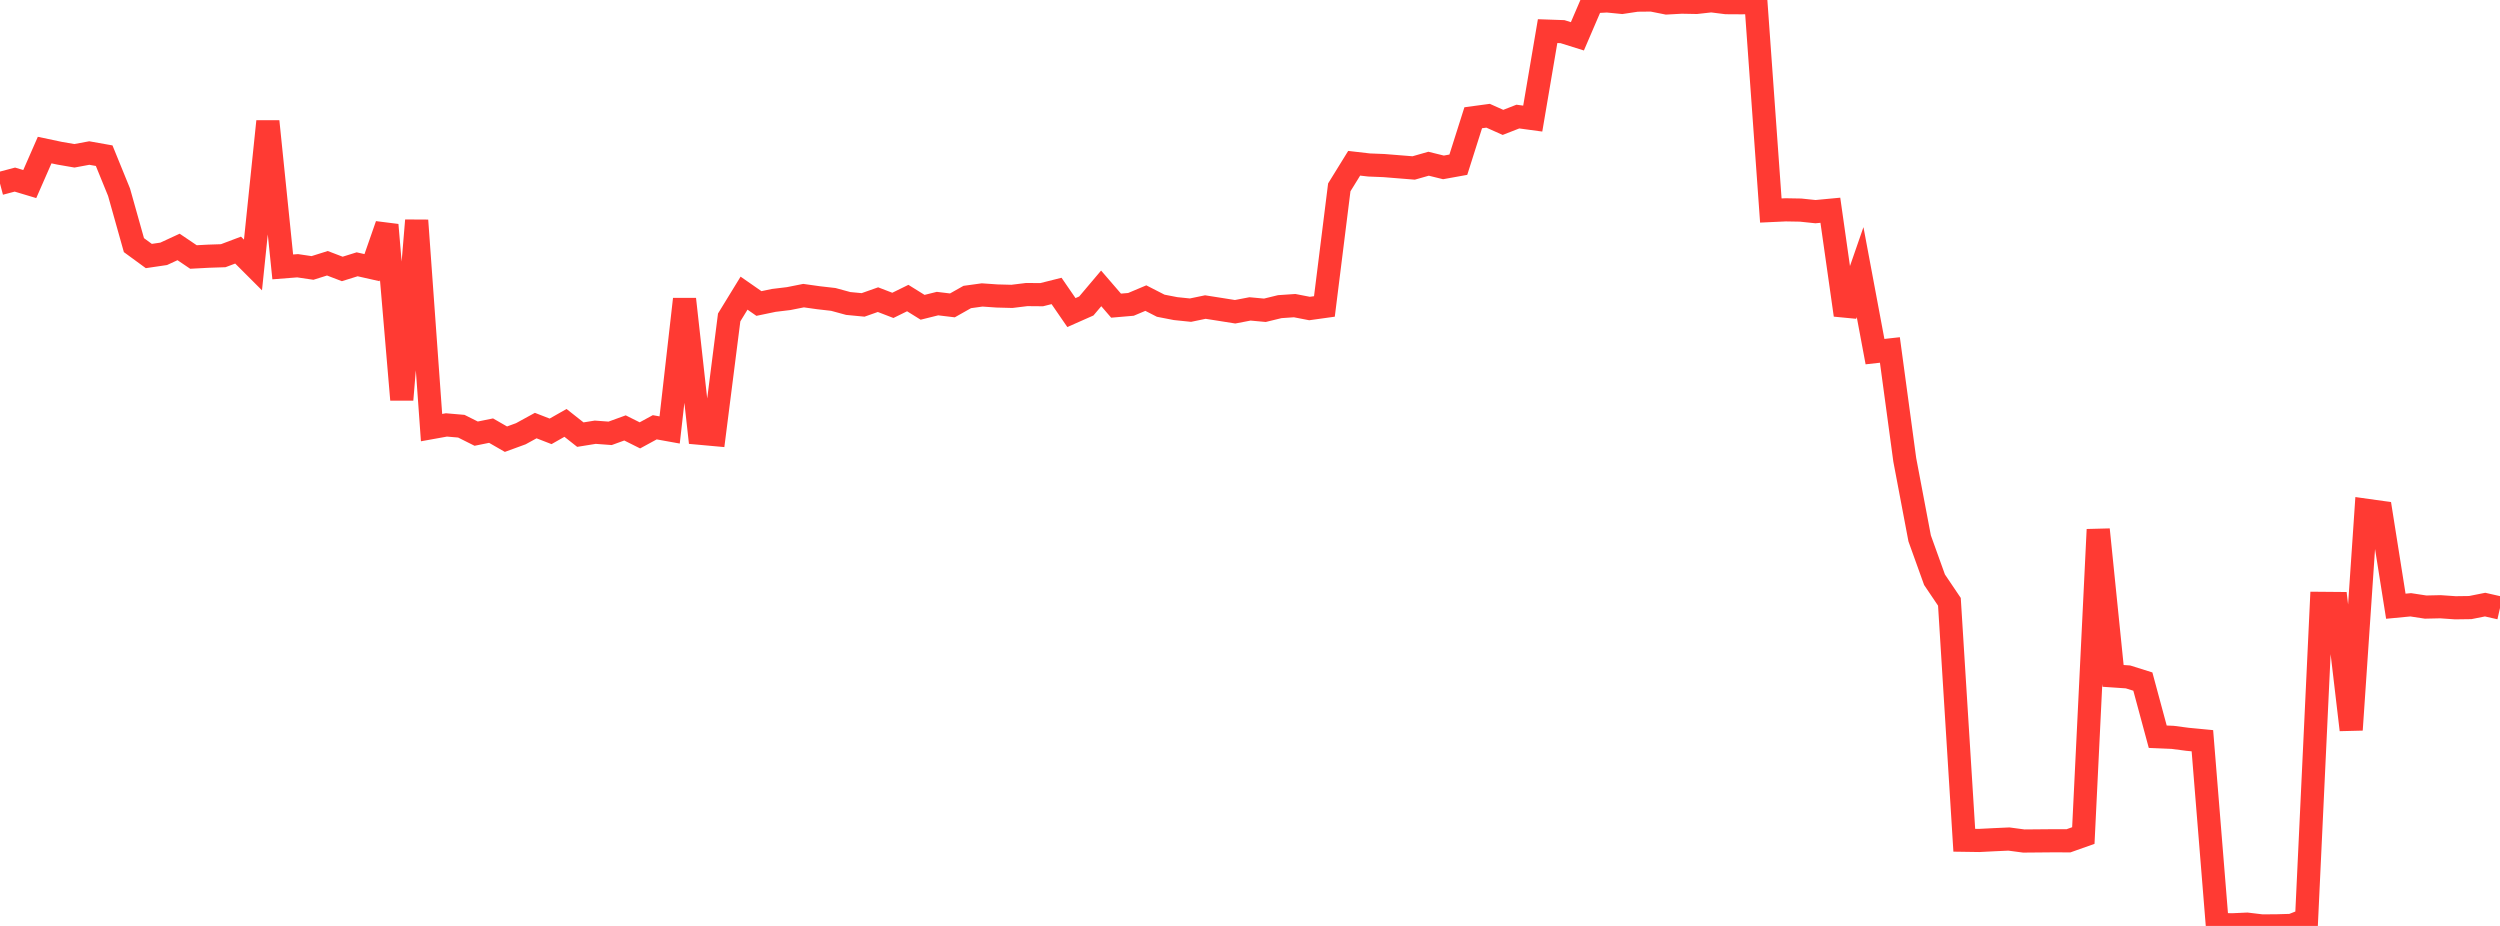 <?xml version="1.0" standalone="no"?>
<!DOCTYPE svg PUBLIC "-//W3C//DTD SVG 1.1//EN" "http://www.w3.org/Graphics/SVG/1.1/DTD/svg11.dtd">

<svg width="135" height="50" viewBox="0 0 135 50" preserveAspectRatio="none" 
  xmlns="http://www.w3.org/2000/svg"
  xmlns:xlink="http://www.w3.org/1999/xlink">


<polyline points="0.0, 9.911 0.804, 9.698 1.607, 9.939 2.411, 8.104 3.214, 8.274 4.018, 8.413 4.821, 8.264 5.625, 8.407 6.429, 10.38 7.232, 13.237 8.036, 13.825 8.839, 13.707 9.643, 13.335 10.446, 13.878 11.25, 13.835 12.054, 13.808 12.857, 13.505 13.661, 14.308 14.464, 6.556 15.268, 14.413 16.071, 14.35 16.875, 14.469 17.679, 14.216 18.482, 14.523 19.286, 14.272 20.089, 14.453 20.893, 12.146 21.696, 21.584 22.5, 11.902 23.304, 23.091 24.107, 22.946 24.911, 23.015 25.714, 23.417 26.518, 23.254 27.321, 23.716 28.125, 23.422 28.929, 22.981 29.732, 23.293 30.536, 22.836 31.339, 23.47 32.143, 23.34 32.946, 23.4 33.75, 23.108 34.554, 23.51 35.357, 23.073 36.161, 23.218 36.964, 16.155 37.768, 23.393 38.571, 23.466 39.375, 17.142 40.179, 15.83 40.982, 16.389 41.786, 16.221 42.589, 16.124 43.393, 15.964 44.196, 16.077 45.0, 16.169 45.804, 16.388 46.607, 16.465 47.411, 16.181 48.214, 16.49 49.018, 16.095 49.821, 16.594 50.625, 16.394 51.429, 16.491 52.232, 16.038 53.036, 15.927 53.839, 15.983 54.643, 16.004 55.446, 15.906 56.25, 15.913 57.054, 15.711 57.857, 16.879 58.661, 16.523 59.464, 15.573 60.268, 16.505 61.071, 16.436 61.875, 16.097 62.679, 16.509 63.482, 16.665 64.286, 16.748 65.089, 16.581 65.893, 16.707 66.696, 16.835 67.5, 16.681 68.304, 16.755 69.107, 16.559 69.911, 16.504 70.714, 16.66 71.518, 16.548 72.321, 10.118 73.125, 8.816 73.929, 8.909 74.732, 8.941 75.536, 9.006 76.339, 9.07 77.143, 8.841 77.946, 9.039 78.75, 8.894 79.554, 6.359 80.357, 6.25 81.161, 6.609 81.964, 6.295 82.768, 6.404 83.571, 1.681 84.375, 1.709 85.179, 1.961 85.982, 0.092 86.786, 0.05 87.589, 0.129 88.393, 0.008 89.196, 0.0 90.0, 0.16 90.804, 0.116 91.607, 0.131 92.411, 0.042 93.214, 0.143 94.018, 0.148 94.821, 0.14 95.625, 11.368 96.429, 11.331 97.232, 11.345 98.036, 11.429 98.839, 11.353 99.643, 17.011 100.446, 14.695 101.25, 18.988 102.054, 18.898 102.857, 24.829 103.661, 29.072 104.464, 31.305 105.268, 32.497 106.071, 45.373 106.875, 45.385 107.679, 45.344 108.482, 45.308 109.286, 45.415 110.089, 45.408 110.893, 45.401 111.696, 45.404 112.5, 45.119 113.304, 28.596 114.107, 36.498 114.911, 36.553 115.714, 36.805 116.518, 39.783 117.321, 39.817 118.125, 39.922 118.929, 39.999 119.732, 49.92 120.536, 49.94 121.339, 49.904 122.143, 50.0 122.946, 49.995 123.75, 49.972 124.554, 49.657 125.357, 32.582 126.161, 32.589 126.964, 39.411 127.768, 27.553 128.571, 27.666 129.375, 32.736 130.179, 32.659 130.982, 32.782 131.786, 32.764 132.589, 32.82 133.393, 32.809 134.196, 32.649 135.0, 32.832" fill="none" stroke="#ff3a33" stroke-width="1.25"/>

</svg>